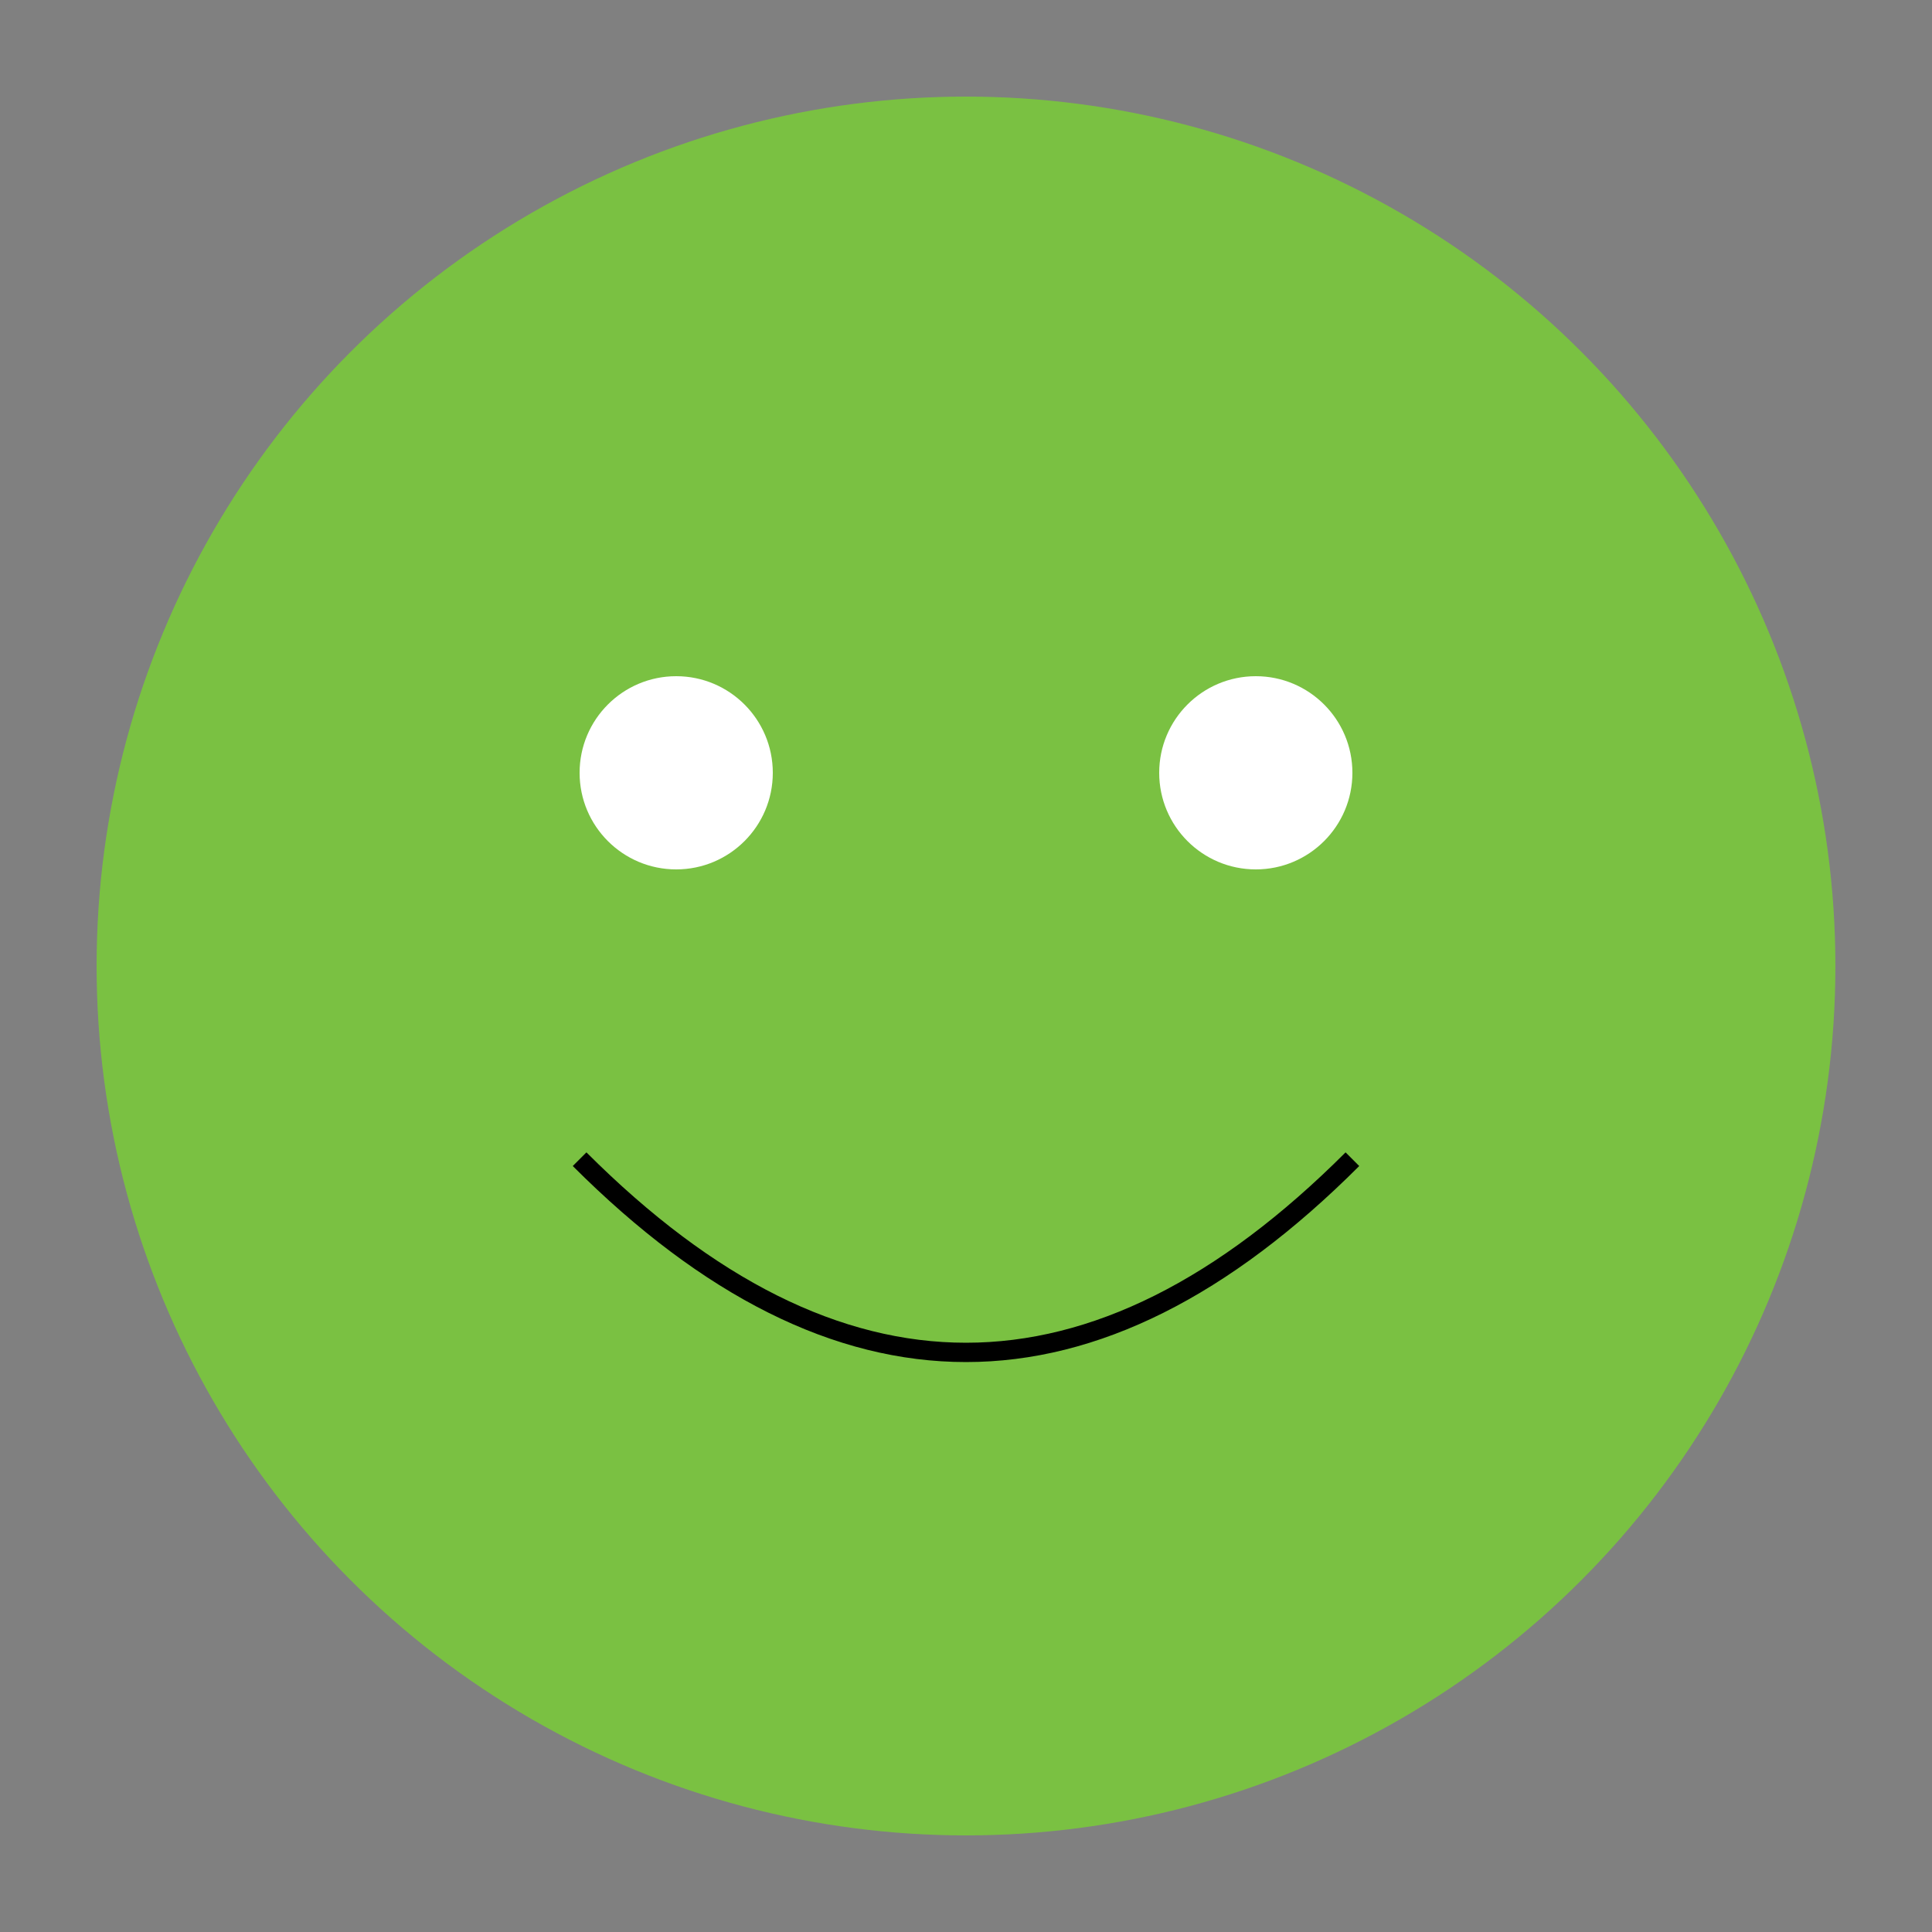<svg width="200" height="200" xmlns="http://www.w3.org/2000/svg">
  <rect width="100%" height="100%" fill="#808080" stroke="none"/>
  <style>
    .froge-eye { fill: white; }
    .froge-body { fill: #7AC142; }
    .froge-smile { fill: none; stroke: black; stroke-width: 2; }
  </style>
  <circle cx="100" cy="100" r="90" class="froge-body"/>
  <circle cx="70" cy="80" r="10" class="froge-eye"/>
  <circle cx="130" cy="80" r="10" class="froge-eye"/>
  <path d="M 60,120 Q 100,160 140,120" class="froge-smile"/>
</svg>